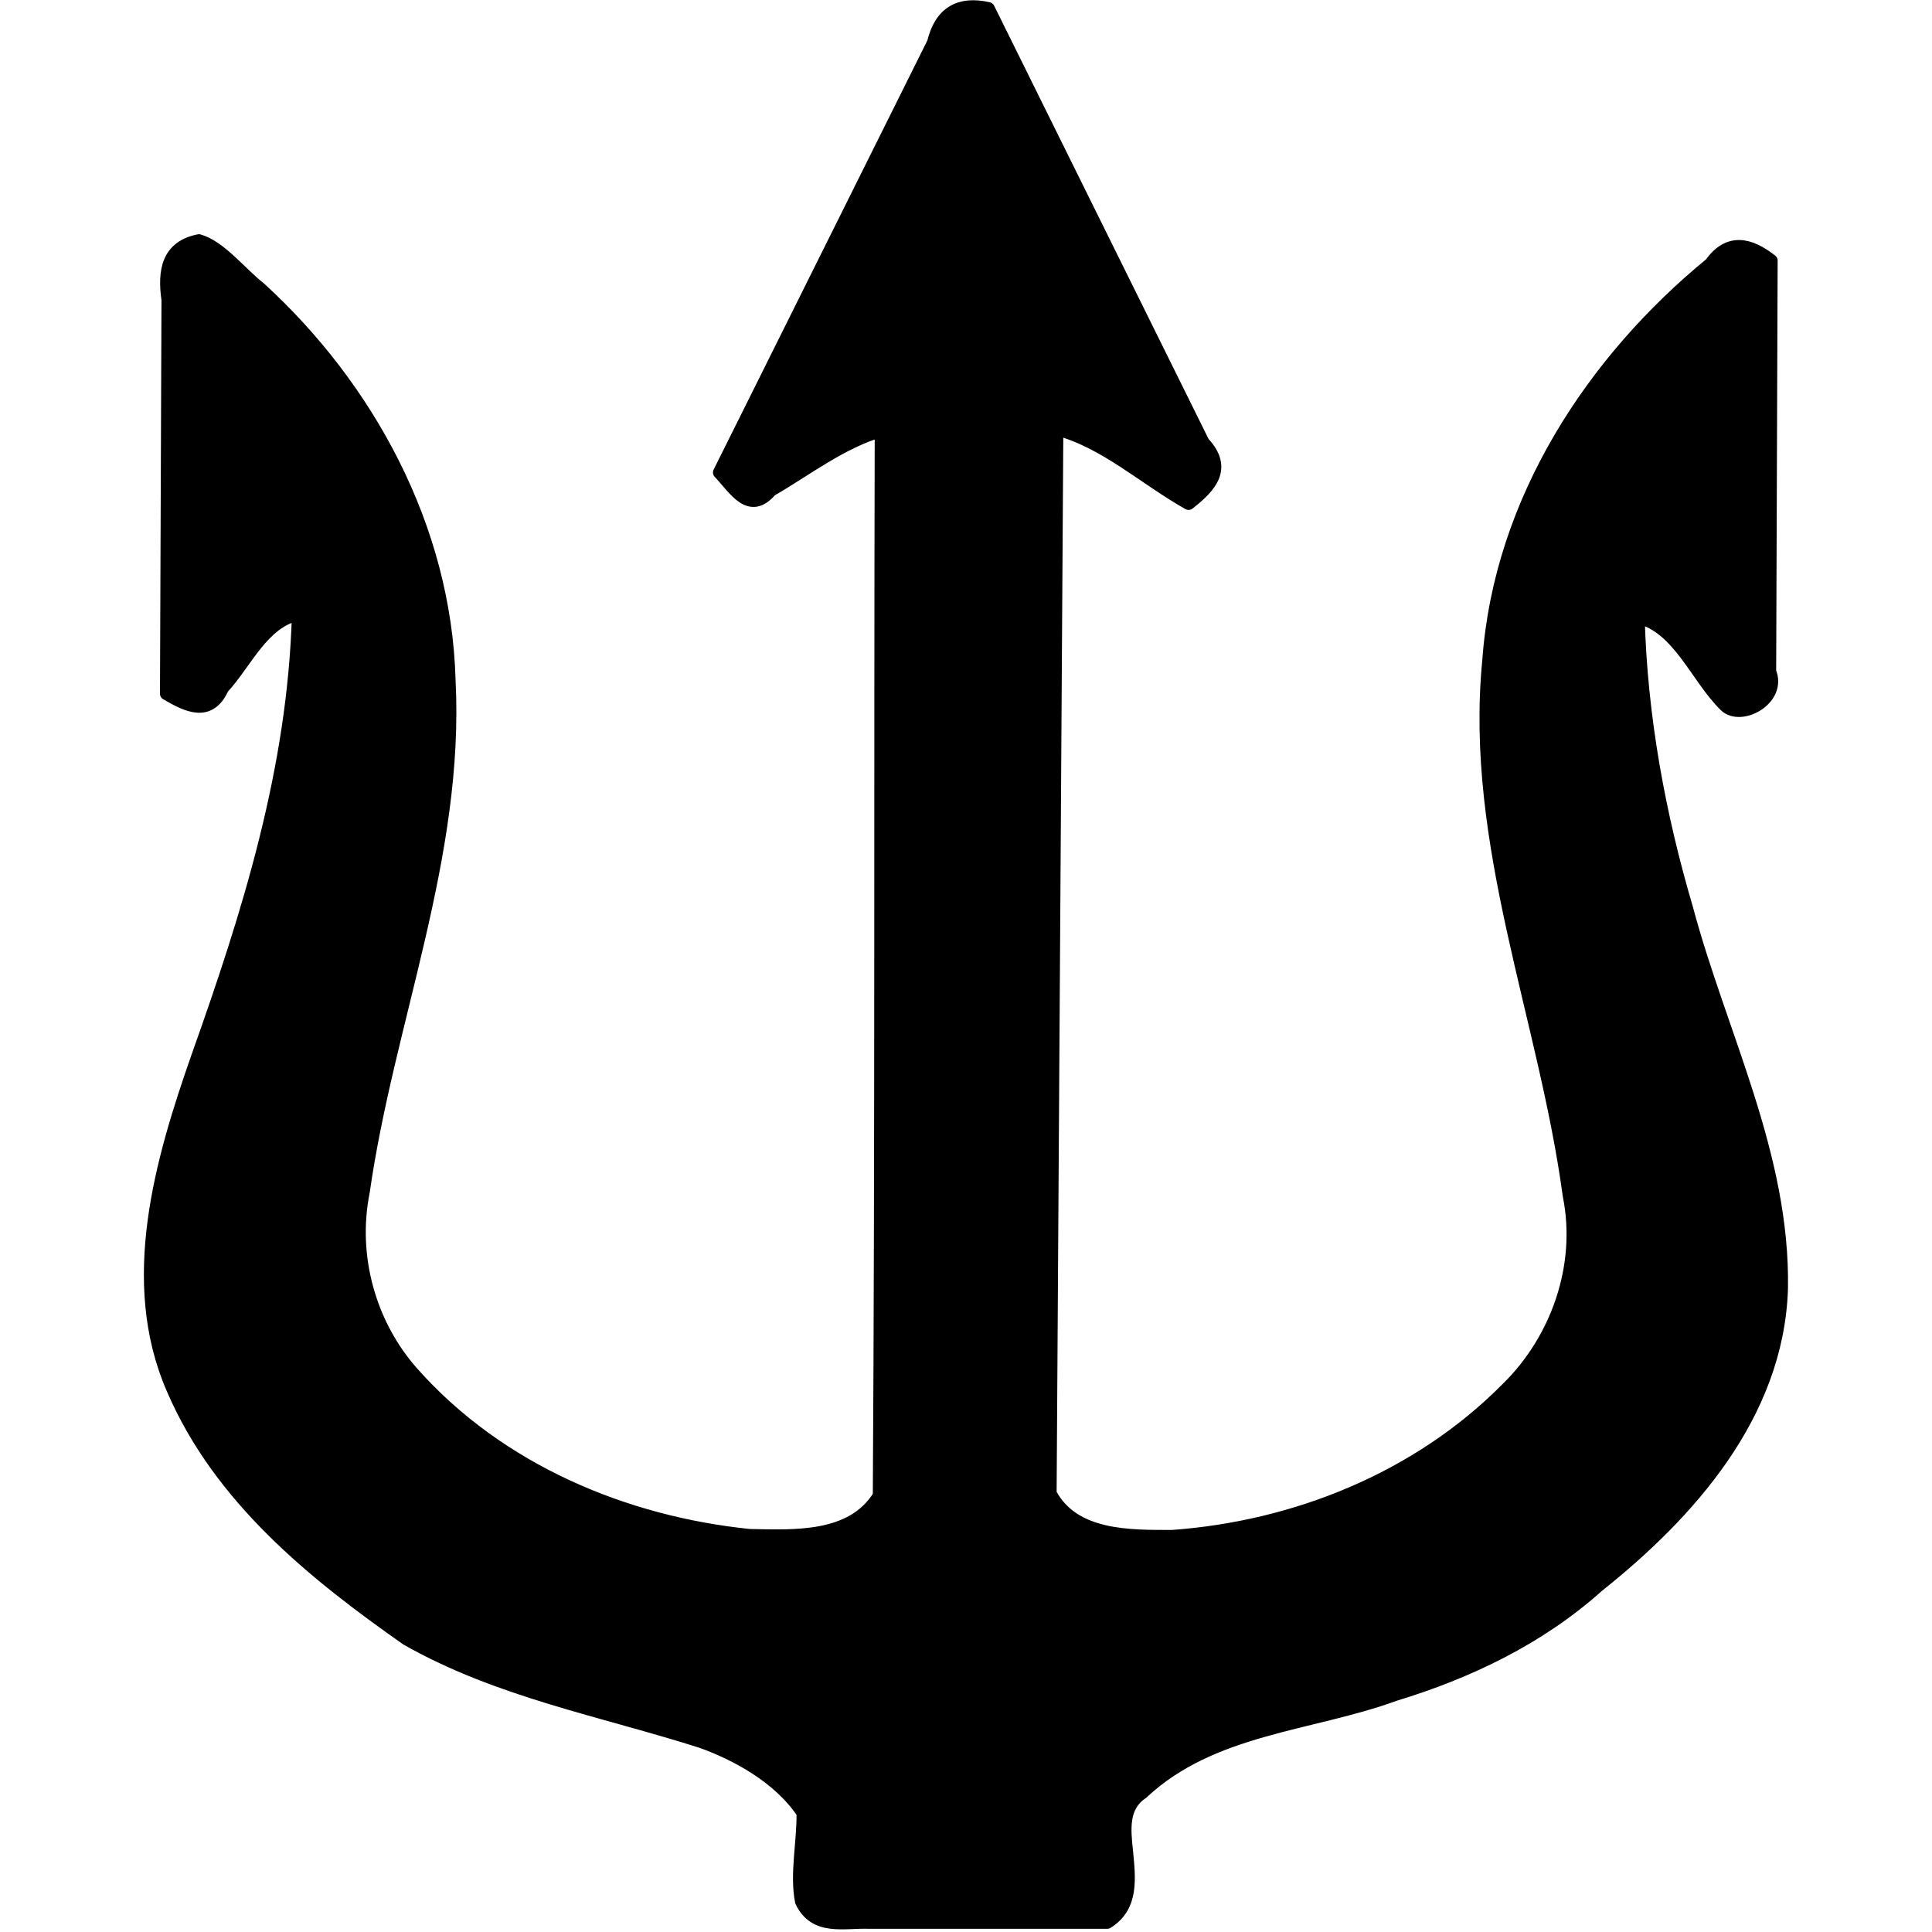 <?xml version="1.0" encoding="UTF-8"?>
<!-- Created with Inkscape (http://www.inkscape.org/) -->
<svg id="svg5" width="61.538mm" height="61.538mm" version="1.1" viewBox="0 0 61.538 61.538" xml:space="preserve" xmlns="http://www.w3.org/2000/svg"><path id="path12998" d="m22.914 15.049c0.5 0.531 0.96 1.359 1.637 0.568 1.151-0.667 2.237-1.522 3.514-1.898-0.029 11.306 0.01 22.626-0.061 33.923-0.864 1.406-2.731 1.287-4.13 1.263-3.956-0.404-7.957-2.056-10.724-5.164-1.365-1.528-1.992-3.709-1.576-5.779 0.775-5.439 3.024-10.678 2.733-16.302-0.131-4.869-2.611-9.35-6.029-12.474-0.629-0.495-1.25-1.318-1.942-1.522-0.983 0.194-1.124 0.948-0.989 1.886-0.016 4.181-0.032 8.363-0.048 12.545 0.677 0.399 1.378 0.734 1.79-0.181 0.751-0.815 1.278-2.108 2.412-2.35-0.134 4.923-1.575 9.511-3.206 14.09-1.163 3.323-2.282 7.158-0.795 10.578 1.503 3.499 4.517 5.914 7.458 7.977 2.934 1.666 6.237 2.263 9.389 3.27 1.093 0.391 2.463 1.123 3.227 2.263 0.016 0.93-0.223 1.959-0.047 2.826 0.437 0.909 1.351 0.637 2.145 0.665h7.595c0.816-0.512 0.7-1.397 0.619-2.267-0.077-0.703-0.147-1.436 0.493-1.859 2.217-2.084 5.358-2.148 8.044-3.127 2.343-0.714 4.599-1.785 6.474-3.466 2.865-2.282 5.716-5.427 5.85-9.458 0.078-4.265-1.951-8.11-3.022-12.12-0.886-3.003-1.458-6.124-1.542-9.275 1.307 0.336 1.845 1.906 2.772 2.815 0.501 0.482 1.781-0.214 1.416-1.081 0.016-4.364 0.032-8.729 0.047-13.094-0.692-0.543-1.36-0.696-1.927 0.1-3.733 3.059-6.707 7.527-7.074 12.639-0.574 5.846 1.794 11.35 2.562 17.038 0.456 2.26-0.397 4.61-1.974 6.15-2.85 2.879-6.776 4.428-10.664 4.707-1.336-2.2e-4 -3.146 0.043-3.889-1.365 0.071-11.301 0.143-22.601 0.214-33.902 1.554 0.419 2.796 1.587 4.193 2.37 0.707-0.55 1.22-1.134 0.468-1.937-2.282-4.61-4.563-9.22-6.845-13.83-0.906-0.206-1.515 0.113-1.752 1.089-2.272 4.563-4.545 9.126-6.817 13.689z" stroke="#000" stroke-linecap="round" stroke-linejoin="round" stroke-width=".407"/></svg>

